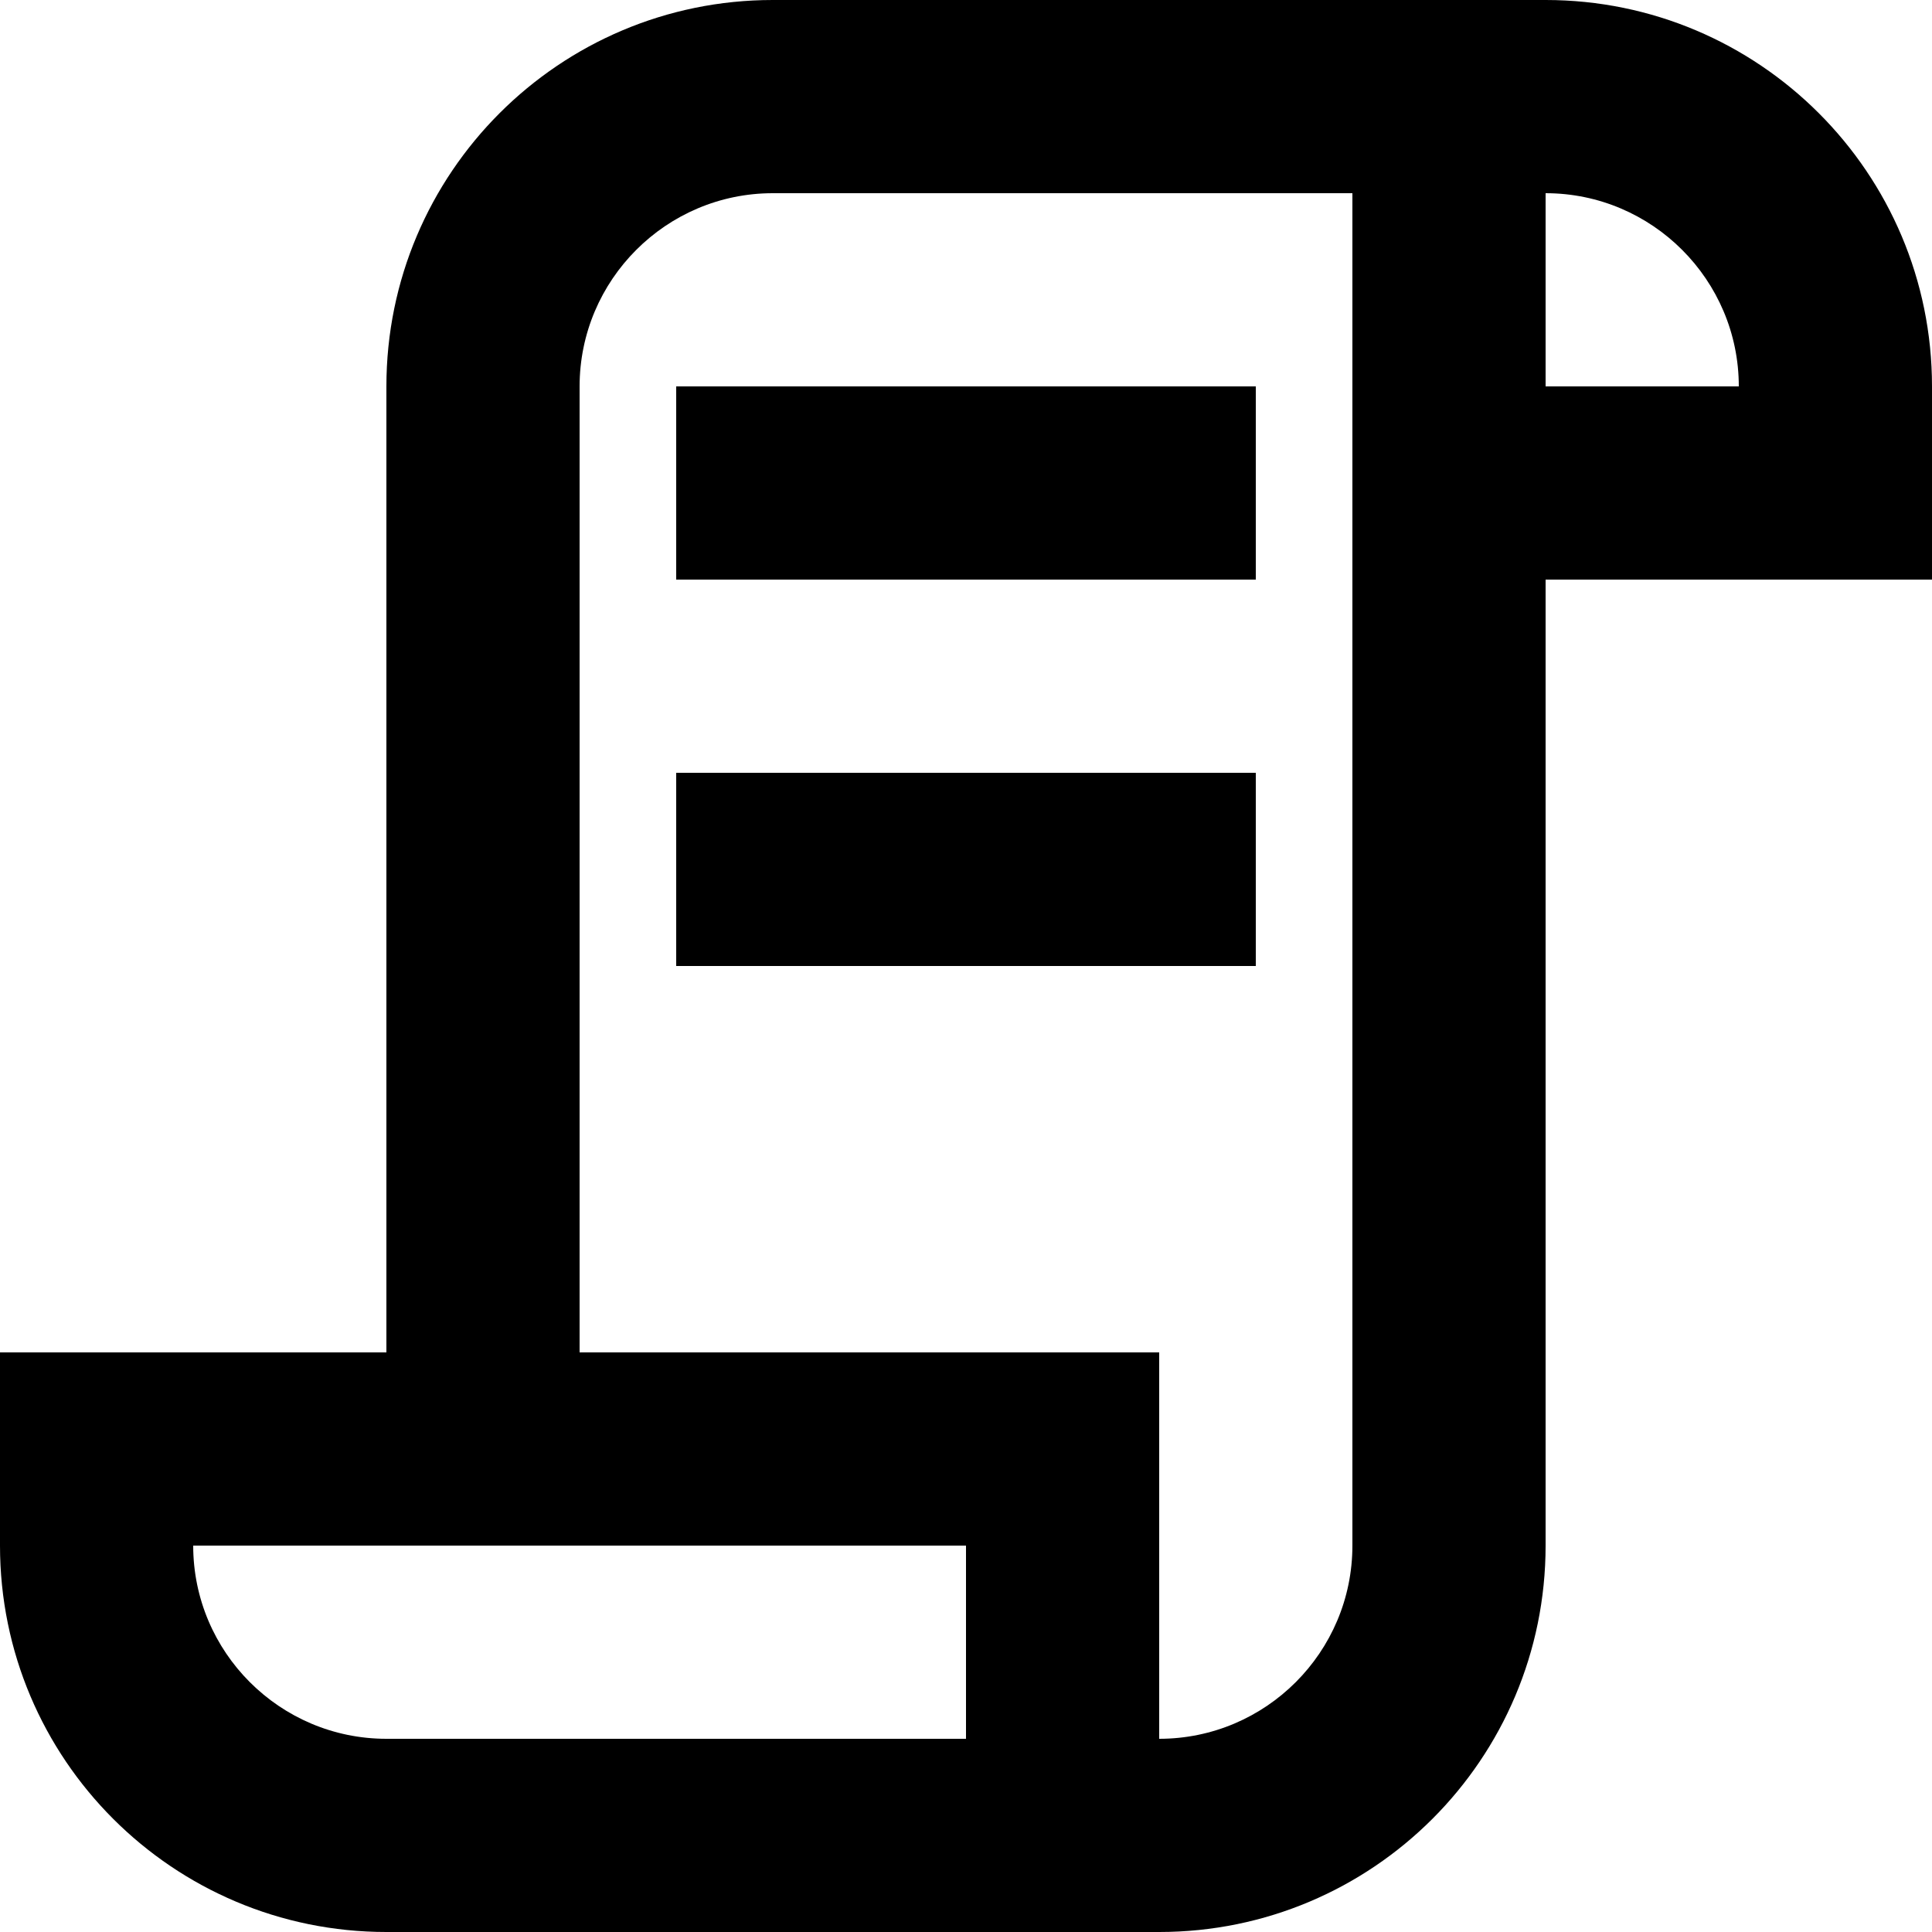 <?xml version="1.0" encoding="UTF-8" standalone="no"?>
<svg width="20px" height="20px" viewBox="0 0 20 20" version="1.1" xmlns="http://www.w3.org/2000/svg" xmlns:xlink="http://www.w3.org/1999/xlink">
    <!-- Generator: Sketch 3.8.1 (29687) - http://www.bohemiancoding.com/sketch -->
    <title>script [#1601]</title>
    <desc>Created with Sketch.</desc>
    <defs></defs>
    <g id="Page-1" stroke="none" stroke-width="1" fill="none" fill-rule="evenodd">
        <g id="Dribbble-Light-Preview" transform="translate(-60, -1919)" fill="#000000">
            <g id="icons" transform="translate(56, 160)">
                <path d="M11,1769 L17,1769 L17,1767 L11,1767 L11,1769 Z M11,1765 L17,1765 L17,1763 L11,1763 L11,1765 Z M20,1763 L20,1761 C21.103,1761 22,1761.898 22,1763 L20,1763 Z M18,1775 C18,1776.103 17.103,1777 16,1777 L16,1773 L10,1773 L10,1763 C10,1761.898 10.897,1761 12,1761 L18,1761 L18,1775 Z M14,1777 L8,1777 C6.897,1777 6,1776.103 6,1775 L14,1775 L14,1777 Z M20,1759 L12,1759 C9.791,1759 8,1760.791 8,1763 L8,1773 L4,1773 L4,1775 C4,1777.21 5.791,1779 8,1779 L16,1779 C18.209,1779 20,1777.21 20,1775 L20,1765 L24,1765 L24,1763 C24,1760.791 22.209,1759 20,1759 L20,1759 Z" id="script-[#1601]"></path>
            </g>
        </g>
    </g>
</svg>